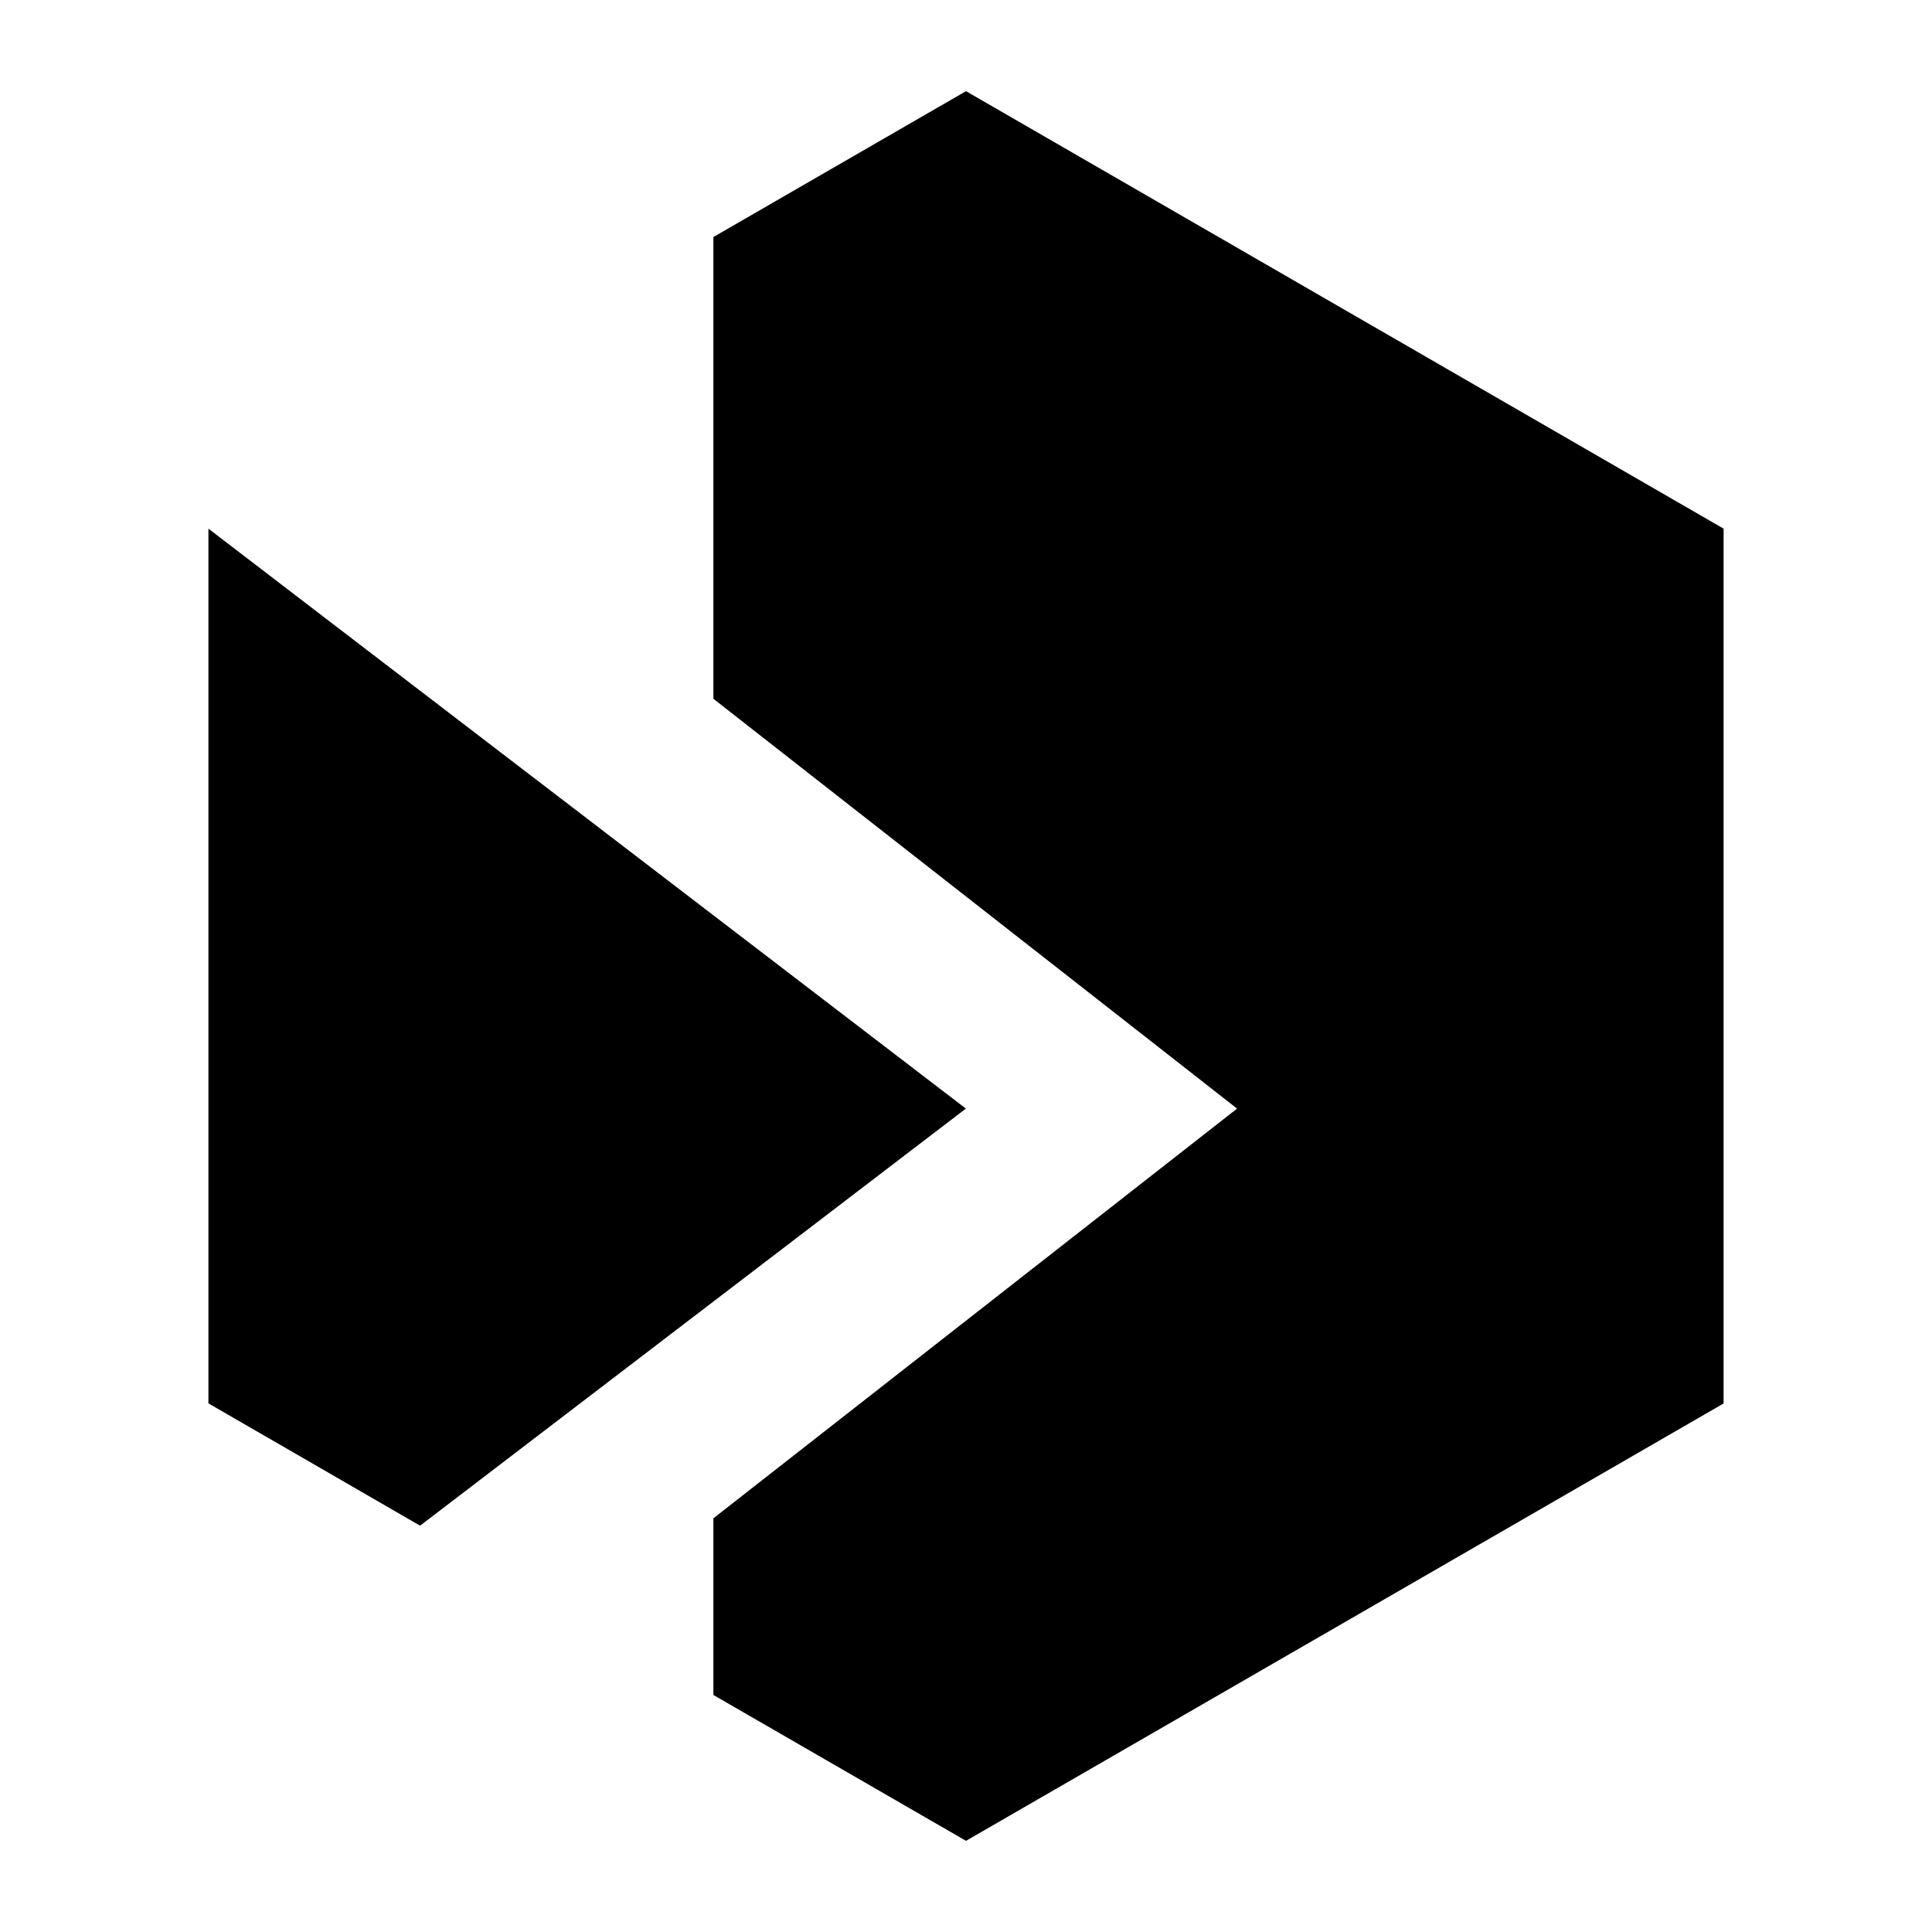 <?xml version="1.0" encoding="UTF-8"?> <svg xmlns="http://www.w3.org/2000/svg" width="16" height="16" viewBox="0 0 16 16" fill="none"><path d="M8 0.755L5.908 1.963V5.787L10.245 9.181L5.908 12.574V14.037L8 15.245L14.274 11.623V4.378L8 0.755Z" fill="black"></path><path d="M1.726 11.622L3.479 12.635L7.999 9.181L1.726 4.378V11.622Z" fill="black"></path></svg> 
